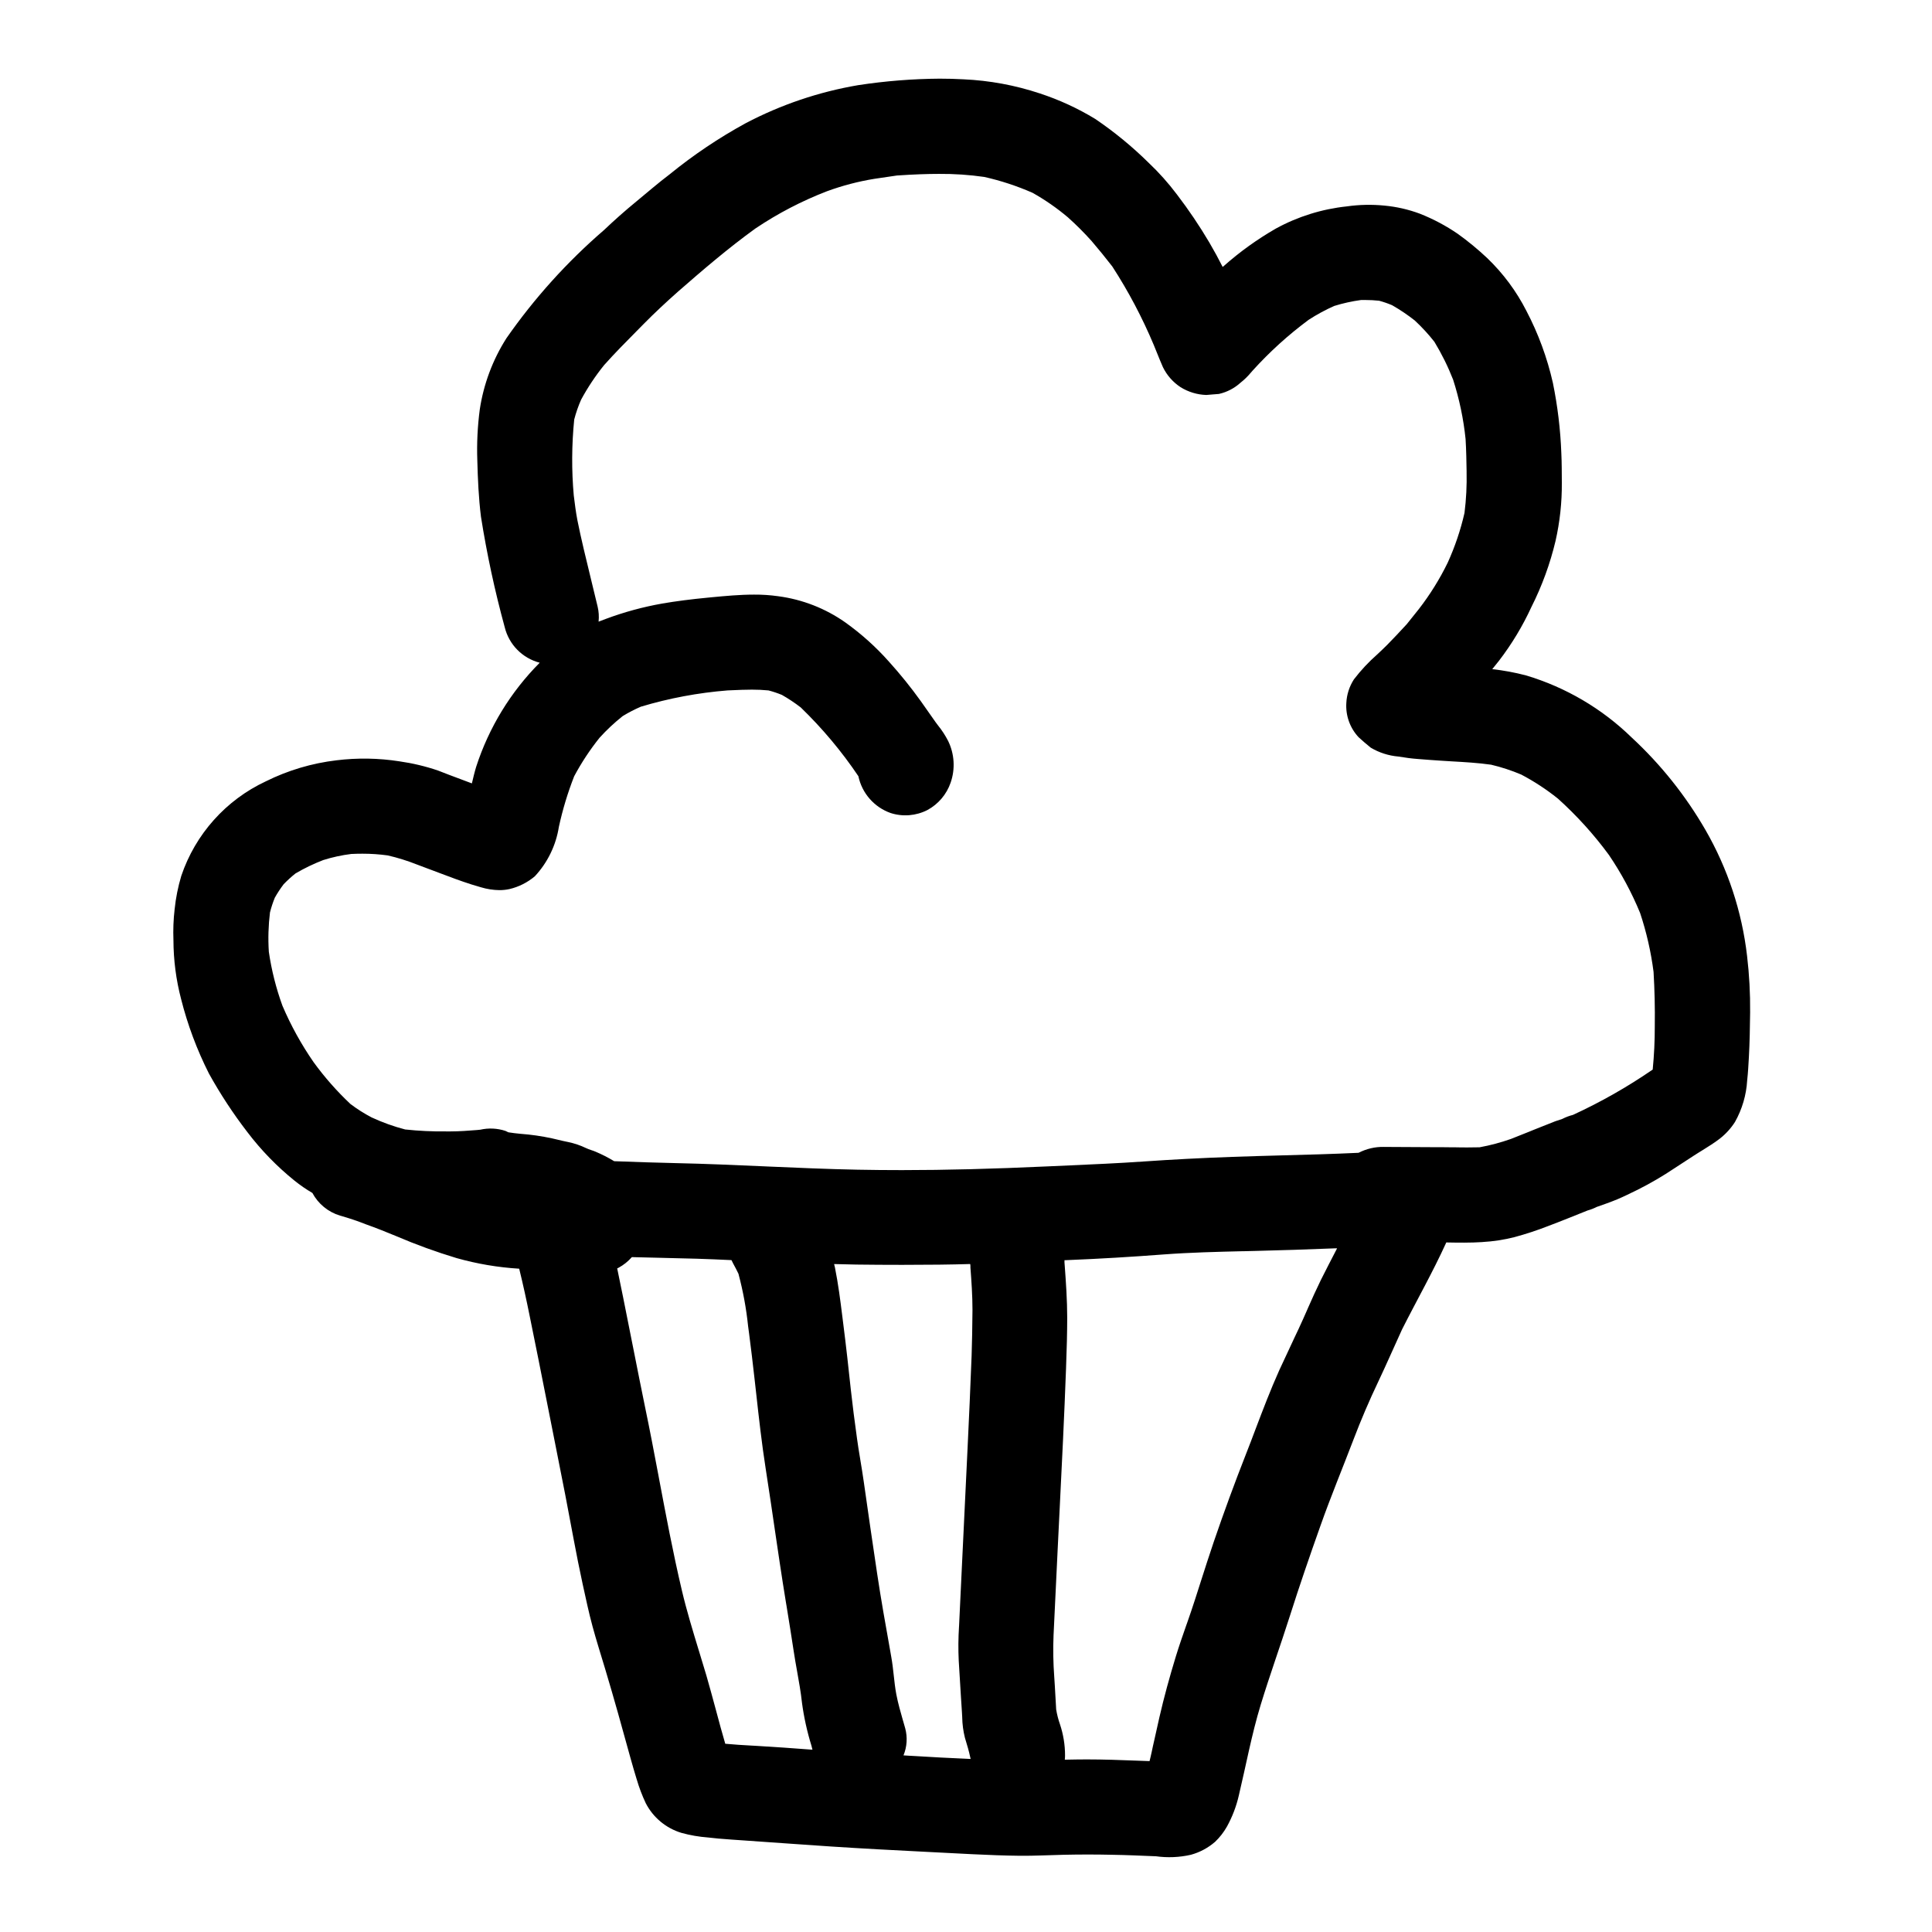 <?xml version="1.0" encoding="UTF-8"?>
<!-- The Best Svg Icon site in the world: iconSvg.co, Visit us! https://iconsvg.co -->
<svg fill="#000000" width="800px" height="800px" version="1.1" viewBox="144 144 512 512" xmlns="http://www.w3.org/2000/svg">
 <path d="m191.99 408.75c1.723 6.832 4.199 13.453 7.375 19.742 3 5.418 6.402 10.602 10.18 15.512 3.629 4.781 7.824 9.102 12.492 12.871 1.5 1.207 3.086 2.301 4.746 3.269 1.547 2.891 4.176 5.051 7.312 6 2.352 0.656 4.664 1.434 6.934 2.336 2.691 0.949 5.352 2.027 7.984 3.113 5.215 2.234 10.551 4.176 15.98 5.812 5.418 1.527 10.98 2.473 16.598 2.812 1.012 4.113 1.918 8.266 2.754 12.418 1.523 7.512 3.047 15.012 4.516 22.531 1.645 8.398 3.348 16.781 4.977 25.191 1.512 7.797 2.867 15.629 4.562 23.395 0.832 3.758 1.617 7.551 2.629 11.266 1.031 3.793 2.223 7.539 3.352 11.297 2.363 7.871 4.551 15.742 6.731 23.684 0.5 1.836 1.055 3.664 1.609 5.512l0.004-0.004c0.633 2.176 1.438 4.297 2.402 6.348 1.953 3.797 5.363 6.637 9.449 7.871 2.316 0.641 4.688 1.051 7.082 1.227 0.914 0.102 1.828 0.207 2.754 0.289 2.273 0.188 4.547 0.352 6.82 0.5 7.715 0.516 15.418 1.113 23.133 1.609 8.266 0.539 16.531 0.98 24.797 1.391 8.363 0.395 16.73 0.969 25.102 1.055 3.887 0.039 7.746-0.18 11.621-0.262 4.273-0.094 8.551-0.094 12.824 0 3.867 0.062 7.734 0.238 11.598 0.395l0.004-0.004c3.094 0.434 6.238 0.301 9.285-0.391 2.363-0.648 4.547-1.816 6.398-3.418 1.242-1.184 2.305-2.543 3.148-4.035 1.43-2.586 2.488-5.356 3.152-8.234 1.906-7.988 3.391-16.137 5.789-24.008 2.422-7.934 5.246-15.742 7.754-23.617 2.555-8.051 5.301-16.016 8.129-23.973 2.719-7.691 5.863-15.246 8.766-22.863 1.961-5.141 4.125-10.199 6.492-15.172 2.18-4.602 4.207-9.262 6.328-13.891 3.863-7.664 8.133-15.156 11.691-22.973 0-0.027 0-0.059 0.023-0.09 3.203 0.059 6.41 0.109 9.598-0.102l-0.004-0.008c2.863-0.16 5.707-0.594 8.488-1.301 3.012-0.812 5.981-1.789 8.887-2.922 3.543-1.328 7.008-2.754 10.508-4.148h0.004c0.828-0.23 1.637-0.543 2.406-0.934 1.812-0.637 3.633-1.262 5.406-2.004 1.773-0.738 3.5-1.609 5.227-2.449l0.004 0.004c3.481-1.742 6.852-3.707 10.082-5.879 1.656-1.082 3.316-2.168 4.977-3.242 0.789-0.52 1.617-1.016 2.438-1.527 1.523-0.953 3.043-1.891 4.481-3h-0.004c1.578-1.23 2.938-2.723 4.016-4.406 1.902-3.383 3.012-7.148 3.238-11.023 0.223-2.035 0.34-4.074 0.449-6.117 0.223-3.973 0.281-7.941 0.332-11.918 0.047-5.004-0.223-10.012-0.812-14.984-1.363-11.75-5.113-23.102-11.02-33.355-5.25-9.094-11.836-17.348-19.539-24.484-7.871-7.676-17.488-13.328-28.023-16.473-2.938-0.773-5.93-1.328-8.945-1.66 0.594-0.738 1.18-1.488 1.789-2.227 3.387-4.414 6.269-9.195 8.594-14.254 2.805-5.566 4.953-11.445 6.394-17.512 1.141-5.039 1.699-10.188 1.664-15.352-0.027-2.621 0-5.242-0.133-7.871-0.234-6.273-0.984-12.516-2.242-18.664-1.504-6.633-3.859-13.043-7.016-19.066-2.648-5.207-6.156-9.93-10.371-13.977-2.457-2.316-5.066-4.469-7.812-6.438-3.141-2.152-6.512-3.941-10.055-5.34-3.016-1.125-6.172-1.844-9.379-2.144-3.312-0.328-6.656-0.262-9.953 0.207-6.598 0.695-12.996 2.691-18.816 5.875-4.926 2.832-9.551 6.156-13.801 9.922l-0.305 0.25c-1.102-2.172-2.266-4.309-3.496-6.406h0.004c-2.629-4.449-5.519-8.738-8.66-12.84-2.25-2.984-4.742-5.777-7.453-8.344-4.356-4.301-9.098-8.195-14.168-11.629-4.625-2.816-9.562-5.09-14.711-6.773-6.519-2.164-13.309-3.418-20.172-3.727-2.074-0.117-4.156-0.176-6.238-0.172v-0.004c-7.262 0.047-14.512 0.625-21.691 1.723-10.402 1.766-20.461 5.168-29.801 10.074-7.133 3.894-13.891 8.438-20.188 13.57-3.043 2.297-5.902 4.797-8.863 7.227s-5.816 4.961-8.574 7.586v-0.004c-9.758 8.426-18.426 18.039-25.801 28.617-3.648 5.734-6.051 12.172-7.062 18.891-0.59 4.461-0.809 8.961-0.652 13.453 0.133 4.992 0.348 9.992 0.969 14.957 1.559 9.871 3.66 19.648 6.297 29.285 1.125 4.602 4.688 8.215 9.273 9.406-7.699 7.731-13.465 17.172-16.832 27.551-0.441 1.445-0.789 2.93-1.145 4.426l-0.648-0.242-5.492-2.062c-0.934-0.352-1.867-0.719-2.789-1.082v-0.004c-3.348-1.141-6.793-1.961-10.293-2.457-5.504-0.859-11.102-0.953-16.633-0.273-6.531 0.77-12.879 2.656-18.77 5.586-10.57 4.941-18.656 13.992-22.387 25.047-0.863 2.891-1.457 5.852-1.766 8.852-0.316 2.715-0.418 5.453-0.312 8.184 0.016 5.266 0.695 10.504 2.027 15.598zm167.07 198.92-0.469-0.031c-4.566-0.344-9.293-0.691-13.953-0.957l-1.594-0.09c-2.109-0.117-4.504-0.254-6.844-0.48-0.844-2.852-1.625-5.777-2.383-8.602l-0.094-0.359-0.109-0.395c-0.789-2.879-1.574-5.844-2.418-8.738-0.582-1.969-1.18-3.938-1.781-5.883l-0.152-0.504-0.066-0.199c-1.574-5.18-3.215-10.531-4.481-15.891-2.363-9.996-4.254-20.109-6.109-29.914l-0.102-0.555c-1.133-5.977-2.301-12.164-3.566-18.215-1.012-4.91-1.988-9.84-2.961-14.758l-0.367-1.84c-0.812-4.148-1.633-8.305-2.477-12.441-0.512-2.555-1.047-5.117-1.574-7.676 0.148-0.07 0.289-0.141 0.43-0.215h0.004c1.293-0.711 2.453-1.645 3.43-2.754v-0.023h0.051c2.543 0.07 5.086 0.133 7.629 0.184l1.355 0.035c2.727 0.062 5.457 0.121 8.184 0.203 3.047 0.102 6.094 0.219 9.172 0.371h0.031c0.133 0.297 0.273 0.582 0.43 0.871 0.504 0.918 0.984 1.832 1.426 2.754l-0.004 0.004c1.215 4.555 2.07 9.199 2.555 13.887l0.266 1.992c0.504 3.82 0.945 7.609 1.457 12.109l0.422 3.758c0.688 6.219 1.473 13.277 2.531 20.012 0.887 5.684 1.723 11.363 2.551 17.051 0.395 2.566 0.754 5.117 1.141 7.691 0.516 3.519 1.086 7.035 1.652 10.551l0.199 1.18c0.633 3.891 1.258 7.777 1.848 11.68 0.273 1.82 0.59 3.629 0.93 5.512 0.477 2.668 0.973 5.422 1.273 8.191h-0.004c0.523 3.898 1.371 7.746 2.539 11.504l0.164 0.68h0.004c0.008 0.051 0.02 0.098 0.039 0.145 0 0.039 0.027 0.074 0.039 0.113v0.031zm42.156 2.473c-5.07-0.227-10.488-0.488-16.008-0.844h-0.074c-0.559-0.031-1.117-0.074-1.676-0.105h-0.027c0.934-2.269 1.098-4.785 0.465-7.156l-0.543-1.902-0.07-0.223c-0.57-2-1.289-4.488-1.75-6.891-0.316-1.688-0.508-3.422-0.691-5.117s-0.355-3.207-0.645-4.801l-0.266-1.523c-1.207-6.75-2.461-13.727-3.488-20.617-1.215-8.109-2.394-16.219-3.543-24.336-0.266-1.855-0.566-3.703-0.895-5.684l-0.094-0.602c-0.285-1.688-0.559-3.383-0.789-5.082-0.656-4.621-1.18-8.887-1.648-13.023-0.559-5.258-1.238-11.48-2.039-17.711l-0.199-1.602-0.031-0.238c-0.496-3.977-1.059-8.457-1.941-12.812-0.062-0.277-0.141-0.547-0.203-0.824h0.023v-0.062c3.961 0.121 7.809 0.18 11.77 0.191 2.074 0.016 4.148 0.023 6.219 0.02 7.238 0 12.957-0.066 18-0.219l0.031 0.031 0.031 0.035 0.039 0.457v0.414c0.262 3.488 0.547 7.438 0.543 11.207-0.039 4.633-0.109 8.617-0.23 12.164-0.316 8.383-0.699 16.727-1.074 24.555-0.504 10.57-1.012 21.137-1.52 31.695l-0.738 15.484-0.004-0.008c-0.195 3.016-0.223 6.039-0.078 9.055 0.086 1.598 0.184 3.203 0.293 4.809 0.098 1.594 0.199 3.199 0.293 4.801 0.074 1.348 0.16 2.695 0.262 4.035 0.031 0.418 0.051 0.855 0.078 1.391h-0.004c0.031 1.836 0.277 3.664 0.723 5.449l0.211 0.703c0.375 1.23 0.84 2.754 1.18 4.379 0.031 0.129 0.066 0.254 0.094 0.395v0.062zm92.812-126.9c-1.18 2.406-2.297 4.898-3.367 7.309l-0.137 0.324c-0.789 1.793-1.574 3.586-2.41 5.359l-1.18 2.492-0.375 0.812c-1.18 2.527-2.363 5.047-3.543 7.594-2.301 5.117-4.367 10.562-6.203 15.391-0.887 2.363-1.77 4.688-2.691 7.016-2.918 7.426-5.758 15.16-8.438 22.992-1.219 3.582-2.391 7.25-3.543 10.844-0.477 1.496-0.957 2.992-1.438 4.488-0.664 2.094-1.391 4.168-2.109 6.246l-0.188 0.516c-0.938 2.676-1.926 5.512-2.785 8.309-1.703 5.57-3.148 10.863-4.371 16.176-0.418 1.848-0.832 3.707-1.246 5.574l-0.465 2.059-0.32 1.5c-0.172 0.789-0.355 1.625-0.574 2.469l-3.543-0.129c-4.008-0.156-8.555-0.324-13.047-0.324h-0.152c-1.789 0-3.586 0.035-5.449 0.07h-0.262l-0.008-0.008c0.047-0.375 0.066-0.75 0.066-1.125 0-2.805-0.457-5.586-1.344-8.242-0.449-1.281-0.789-2.598-1.008-3.938l-0.102-1.816-0.105-1.812c-0.094-1.656-0.18-3.312-0.301-4.965v0.004c-0.273-3.676-0.34-7.363-0.188-11.047l0.539-11.258 0.539-11.262 0.551-11.164c0.574-11.492 1.219-24.516 1.68-37.043 0.203-5.316 0.301-9.574 0.312-13.383 0-4.688-0.34-9.535-0.656-13.82l-0.031-0.395-0.035-0.461v-0.633h0.262l0.699-0.031c8.305-0.336 16.844-0.844 25.379-1.496 6.965-0.52 14.098-0.691 20.992-0.855h0.312l2.973-0.074c6.613-0.148 13.68-0.395 21.023-0.684h0.582v0.035c-1.453 2.785-2.883 5.578-4.297 8.387zm-278.48-97.449c0.336-1.332 0.766-2.637 1.285-3.906 0.695-1.23 1.473-2.414 2.324-3.543 0.984-1.027 2.035-1.984 3.148-2.871 2.344-1.379 4.801-2.562 7.34-3.543 2.43-0.766 4.922-1.309 7.449-1.621 0.984-0.047 1.961-0.07 2.938-0.07 2.25-0.004 4.496 0.148 6.727 0.457 2.621 0.602 5.191 1.402 7.691 2.394 0.902 0.348 1.812 0.68 2.731 1.027l1.473 0.551 1.699 0.641c2.793 1.055 5.68 2.152 8.578 3.074 0.832 0.266 1.66 0.508 2.492 0.746 1.594 0.484 3.25 0.742 4.918 0.766 0.891 0.004 1.781-0.09 2.648-0.277 2.492-0.582 4.809-1.75 6.754-3.402 3.379-3.633 5.594-8.188 6.363-13.086 0.992-4.57 2.348-9.055 4.055-13.414 1.922-3.598 4.172-7.012 6.723-10.199 1.887-2.082 3.941-4.004 6.144-5.75 1.543-0.941 3.148-1.773 4.809-2.488 7.473-2.246 15.168-3.688 22.945-4.309l0.93-0.039c1.969-0.09 3.781-0.168 5.559-0.168 1.465-0.004 2.934 0.066 4.391 0.207 1.207 0.316 2.391 0.711 3.543 1.184 1.742 0.988 3.41 2.102 5 3.324 5.715 5.523 10.832 11.629 15.273 18.219 0.953 4.516 4.184 8.211 8.531 9.758 3.231 1.043 6.738 0.758 9.762-0.785 2.887-1.562 5.082-4.148 6.152-7.246 1.266-3.637 1.027-7.629-0.668-11.086-0.75-1.457-1.648-2.832-2.68-4.109-0.395-0.52-0.789-1.047-1.145-1.574l-3.43-4.875c-2.617-3.644-5.438-7.137-8.445-10.465-3.449-3.879-7.324-7.359-11.551-10.375-5.281-3.715-11.387-6.094-17.789-6.934-2.117-0.301-4.258-0.441-6.398-0.426-3.793 0-7.637 0.363-11.352 0.715l-0.789 0.078c-4.492 0.426-8.48 0.938-12.203 1.574l0.004 0.004c-5.07 0.895-10.043 2.246-14.867 4.043-0.645 0.238-1.297 0.488-1.941 0.738h-0.035c0.137-1.328 0.051-2.668-0.254-3.965l-1.43-5.902c-0.762-3.098-1.512-6.195-2.238-9.293-0.645-2.699-1.18-5.195-1.68-7.637-0.422-2.168-0.691-4.352-0.969-6.582h-0.004c-0.598-6.715-0.559-13.477 0.117-20.188 0.469-1.801 1.082-3.566 1.836-5.269 1.746-3.223 3.781-6.281 6.082-9.133 2.781-3.121 5.824-6.191 8.508-8.902l1.969-1.996c2.824-2.867 5.902-5.738 9.055-8.535 6.41-5.602 13.285-11.516 20.613-16.809v0.004c5.918-3.977 12.262-7.277 18.914-9.84 4.082-1.496 8.293-2.602 12.586-3.297 1.988-0.289 3.981-0.582 5.973-0.879 4.504-0.297 7.949-0.426 11.16-0.426h-0.004c4.008-0.031 8.012 0.238 11.98 0.809 4.394 0.988 8.68 2.398 12.805 4.211 3.312 1.863 6.445 4.035 9.352 6.492 2.215 1.98 4.316 4.082 6.297 6.297 1.906 2.227 3.695 4.43 5.481 6.738 4.258 6.574 7.926 13.516 10.961 20.742 0.293 0.703 0.582 1.418 0.867 2.133 0.508 1.258 1.023 2.535 1.574 3.785 1.051 2.164 2.672 4 4.684 5.32 2.047 1.273 4.394 1.984 6.809 2.062l1.684-0.141 1.684-0.133v-0.004c2.129-0.48 4.098-1.508 5.711-2.977 1-0.785 1.914-1.676 2.727-2.656l0.48-0.547c4.492-4.965 9.465-9.473 14.844-13.461 2.16-1.402 4.426-2.633 6.781-3.676 2.324-0.719 4.707-1.246 7.121-1.574h1.109c1.223 0 2.441 0.066 3.656 0.191 1.172 0.316 2.32 0.711 3.438 1.184 2.106 1.199 4.113 2.555 6.016 4.051 1.879 1.742 3.613 3.629 5.195 5.641 1.945 3.203 3.609 6.566 4.973 10.055 1.645 5.117 2.75 10.395 3.301 15.742 0.18 3.035 0.23 6.043 0.27 8.621h-0.004c0.086 3.656-0.098 7.316-0.555 10.945-1.035 4.539-2.531 8.957-4.457 13.195-2.117 4.34-4.676 8.453-7.633 12.273l-3.215 4.019c-1.969 2.129-3.59 3.867-5.168 5.461-0.867 0.867-1.762 1.715-2.68 2.574v-0.004c-2.258 1.988-4.316 4.191-6.144 6.578-1.219 1.875-1.914 4.039-2.019 6.273-0.211 3.344 0.969 6.629 3.258 9.074 0.992 0.91 2.07 1.844 3.203 2.754v0.004c2.234 1.332 4.746 2.137 7.336 2.359 1.906 0.32 3.578 0.531 5.117 0.645 2.019 0.16 4.035 0.32 6.055 0.445l2.879 0.18c3.457 0.195 7.031 0.395 10.52 0.891 2.731 0.645 5.402 1.52 7.981 2.613 3.441 1.809 6.695 3.945 9.727 6.375 4.992 4.496 9.512 9.488 13.492 14.898 3.285 4.836 6.062 10 8.285 15.406 1.691 5.078 2.883 10.309 3.566 15.617 0.277 4.723 0.395 9.445 0.324 14.469 0.008 3.809-0.176 7.621-0.551 11.414-6.691 4.602-13.762 8.621-21.141 12.016-0.977 0.246-1.922 0.602-2.816 1.062-1.262 0.383-2.504 0.84-3.715 1.359-0.5 0.199-1.004 0.395-1.496 0.59-0.766 0.297-1.527 0.602-2.289 0.91l-0.469 0.191-0.789 0.324c-1.629 0.656-3.254 1.316-4.894 1.949v-0.004c-2.691 0.953-5.457 1.688-8.266 2.199-1.043 0.031-2.078 0.039-3.121 0.039-1.145 0-2.277 0-3.414-0.035h-0.902c-1.066 0-2.129-0.027-3.195-0.035h-2.477c-4.09-0.031-8.184-0.062-12.309-0.066l0.004-0.004c-2.285-0.039-4.547 0.488-6.582 1.527h-0.035l-0.07 0.035c-6.801 0.324-13.723 0.512-20.512 0.688-4.328 0.121-8.66 0.238-12.988 0.395-8.02 0.285-15.926 0.695-23.5 1.223-6.613 0.461-13.469 0.758-19.516 1.031l-5.953 0.266c-14.312 0.66-26.91 0.984-38.516 0.984-3.984 0-7.91-0.035-11.688-0.109-8.004-0.156-16.137-0.512-24.008-0.855l-0.73-0.035c-7.715-0.34-15.676-0.688-23.535-0.855-5.195-0.117-10.48-0.289-16.176-0.504h-0.109v0.004c-1.605-0.977-3.281-1.828-5.016-2.559-0.332-0.133-0.66-0.262-1.094-0.395-0.434-0.133-0.922-0.332-1.363-0.531h0.004c-1.504-0.723-3.09-1.258-4.723-1.598-0.988-0.191-1.969-0.422-3.008-0.676l-1.32-0.309c-2.75-0.594-5.539-0.992-8.344-1.199-1.059-0.094-2.121-0.23-3.18-0.395l-0.789-0.375c-2.16-0.707-4.473-0.816-6.691-0.312-0.301 0.023-0.598 0.055-0.898 0.086-2.035 0.16-4.57 0.363-7 0.363h-1.168l0.004-0.004c-3.613 0.043-7.227-0.125-10.82-0.512-3.047-0.797-6.019-1.863-8.879-3.188-1.973-1.031-3.856-2.223-5.629-3.57-3.598-3.387-6.867-7.102-9.77-11.098-3.242-4.688-6.004-9.691-8.242-14.934-1.688-4.633-2.894-9.426-3.606-14.305-0.223-3.481-0.121-6.973 0.305-10.438z"/>
</svg>